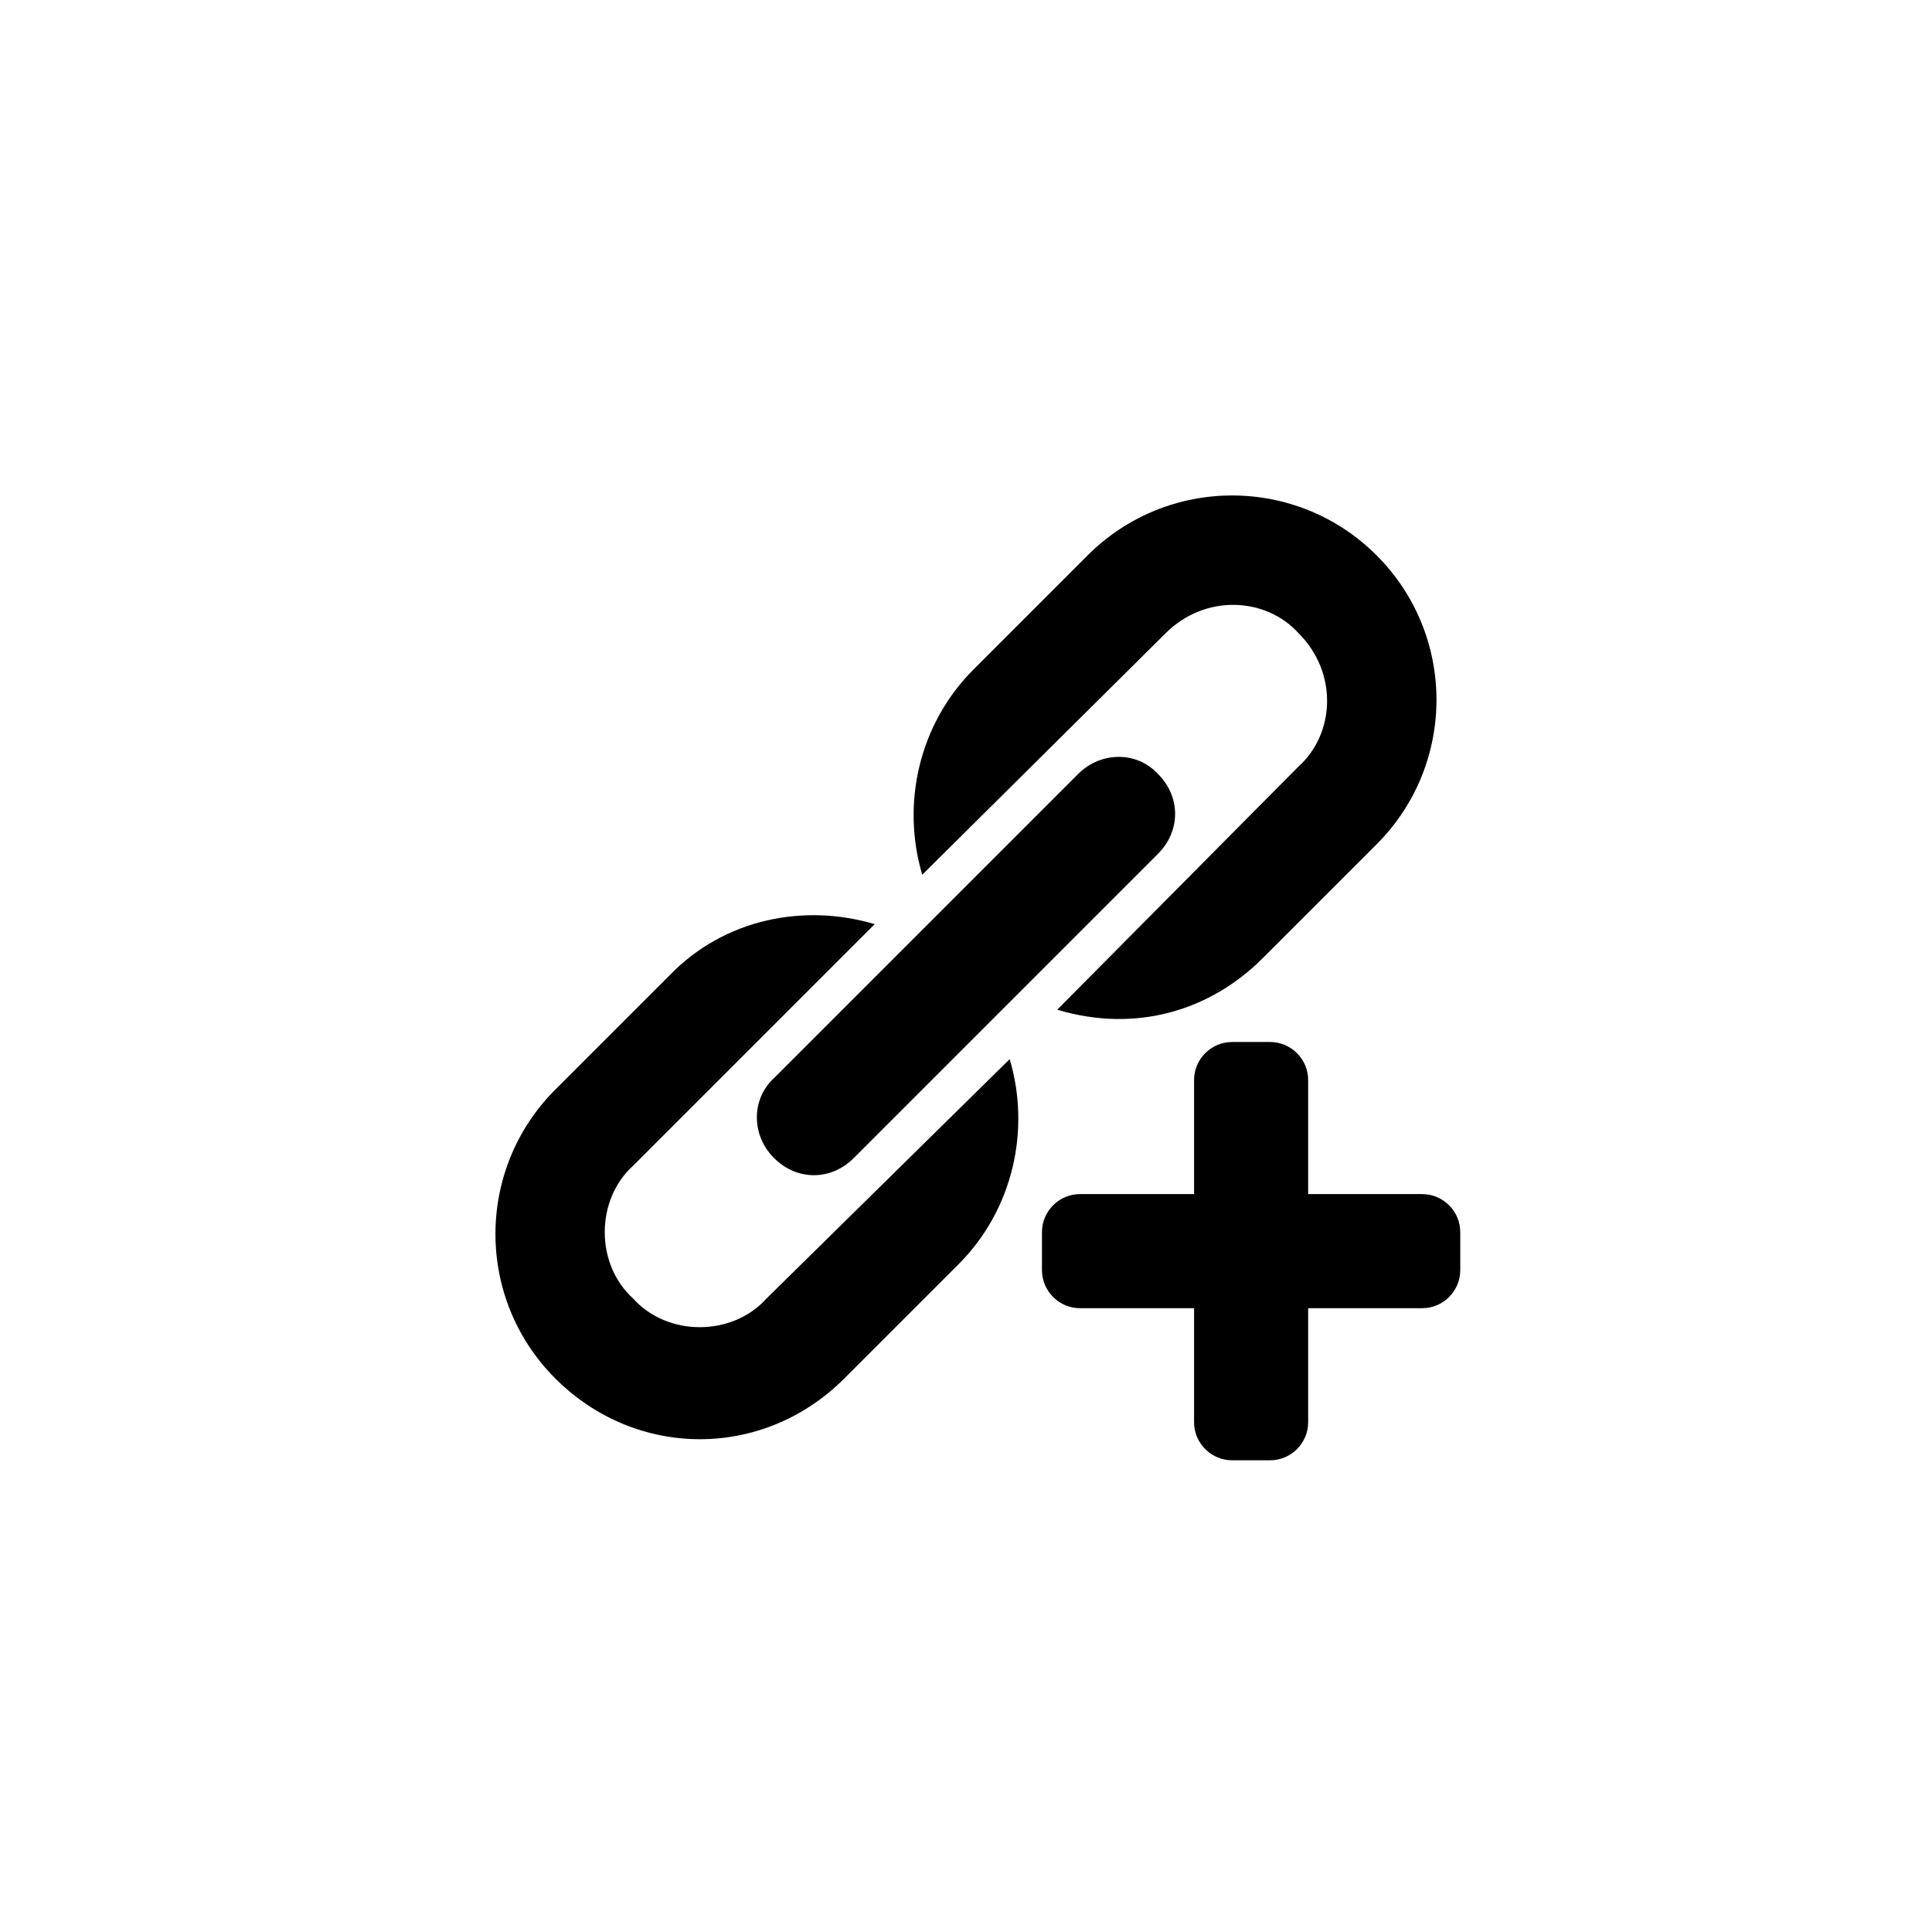 <?xml version="1.0" encoding="UTF-8"?>
<!-- Uploaded to: ICON Repo, www.iconrepo.com, Generator: ICON Repo Mixer Tools -->
<svg fill="#000000" width="800px" height="800px" version="1.1" viewBox="144 144 512 512" xmlns="http://www.w3.org/2000/svg">
 <path d="m450.88 370.27-80.609 80.609c-6.074 6.082-15.09 6.082-21.16 0-6.047-6.039-6.047-15.617 0-21.156l80.609-80.609c6.039-6.047 15.617-6.047 21.156 0 6.051 6.043 6.051 15.109 0.004 21.156zm-103.79 117.89c-9.07 10.078-26.199 10.078-35.266 0-10.078-9.074-10.078-26.191 0-35.266l63.984-63.984c-18.641-5.543-39.801-1.512-54.41 13.602l-30.23 30.23c-21.16 21.16-21.16 55.418 0 76.578 21.434 21.426 55.105 21.473 76.578 0l30.23-30.23c14.609-14.609 19.145-35.777 13.602-54.41zm105.8-176.33c10.504-10.5 26.637-9.582 35.266 0 10.48 10.473 9.609 26.621 0 35.266l-63.984 64.488c20.938 6.277 40.652 0.156 54.41-13.602l30.23-30.23c21.16-21.16 21.16-55.418 0-76.578-21.156-21.16-55.418-21.16-76.574 0l-30.23 30.23c-14.609 14.609-19.145 35.77-13.602 54.41zm68.016 148.62h-30.23v-30.23c0-5.543-4.535-10.078-10.078-10.078h-10.078c-5.543 0-10.078 4.535-10.078 10.078v30.23h-30.23c-5.543 0-10.078 4.535-10.078 10.078v10.078c0 5.543 4.535 10.078 10.078 10.078h30.23v30.23c0 5.543 4.535 10.078 10.078 10.078h10.078c5.543 0 10.078-4.535 10.078-10.078v-30.23h30.23c5.543 0 10.078-4.535 10.078-10.078v-10.078c-0.004-5.547-4.539-10.078-10.078-10.078z"/>
</svg>